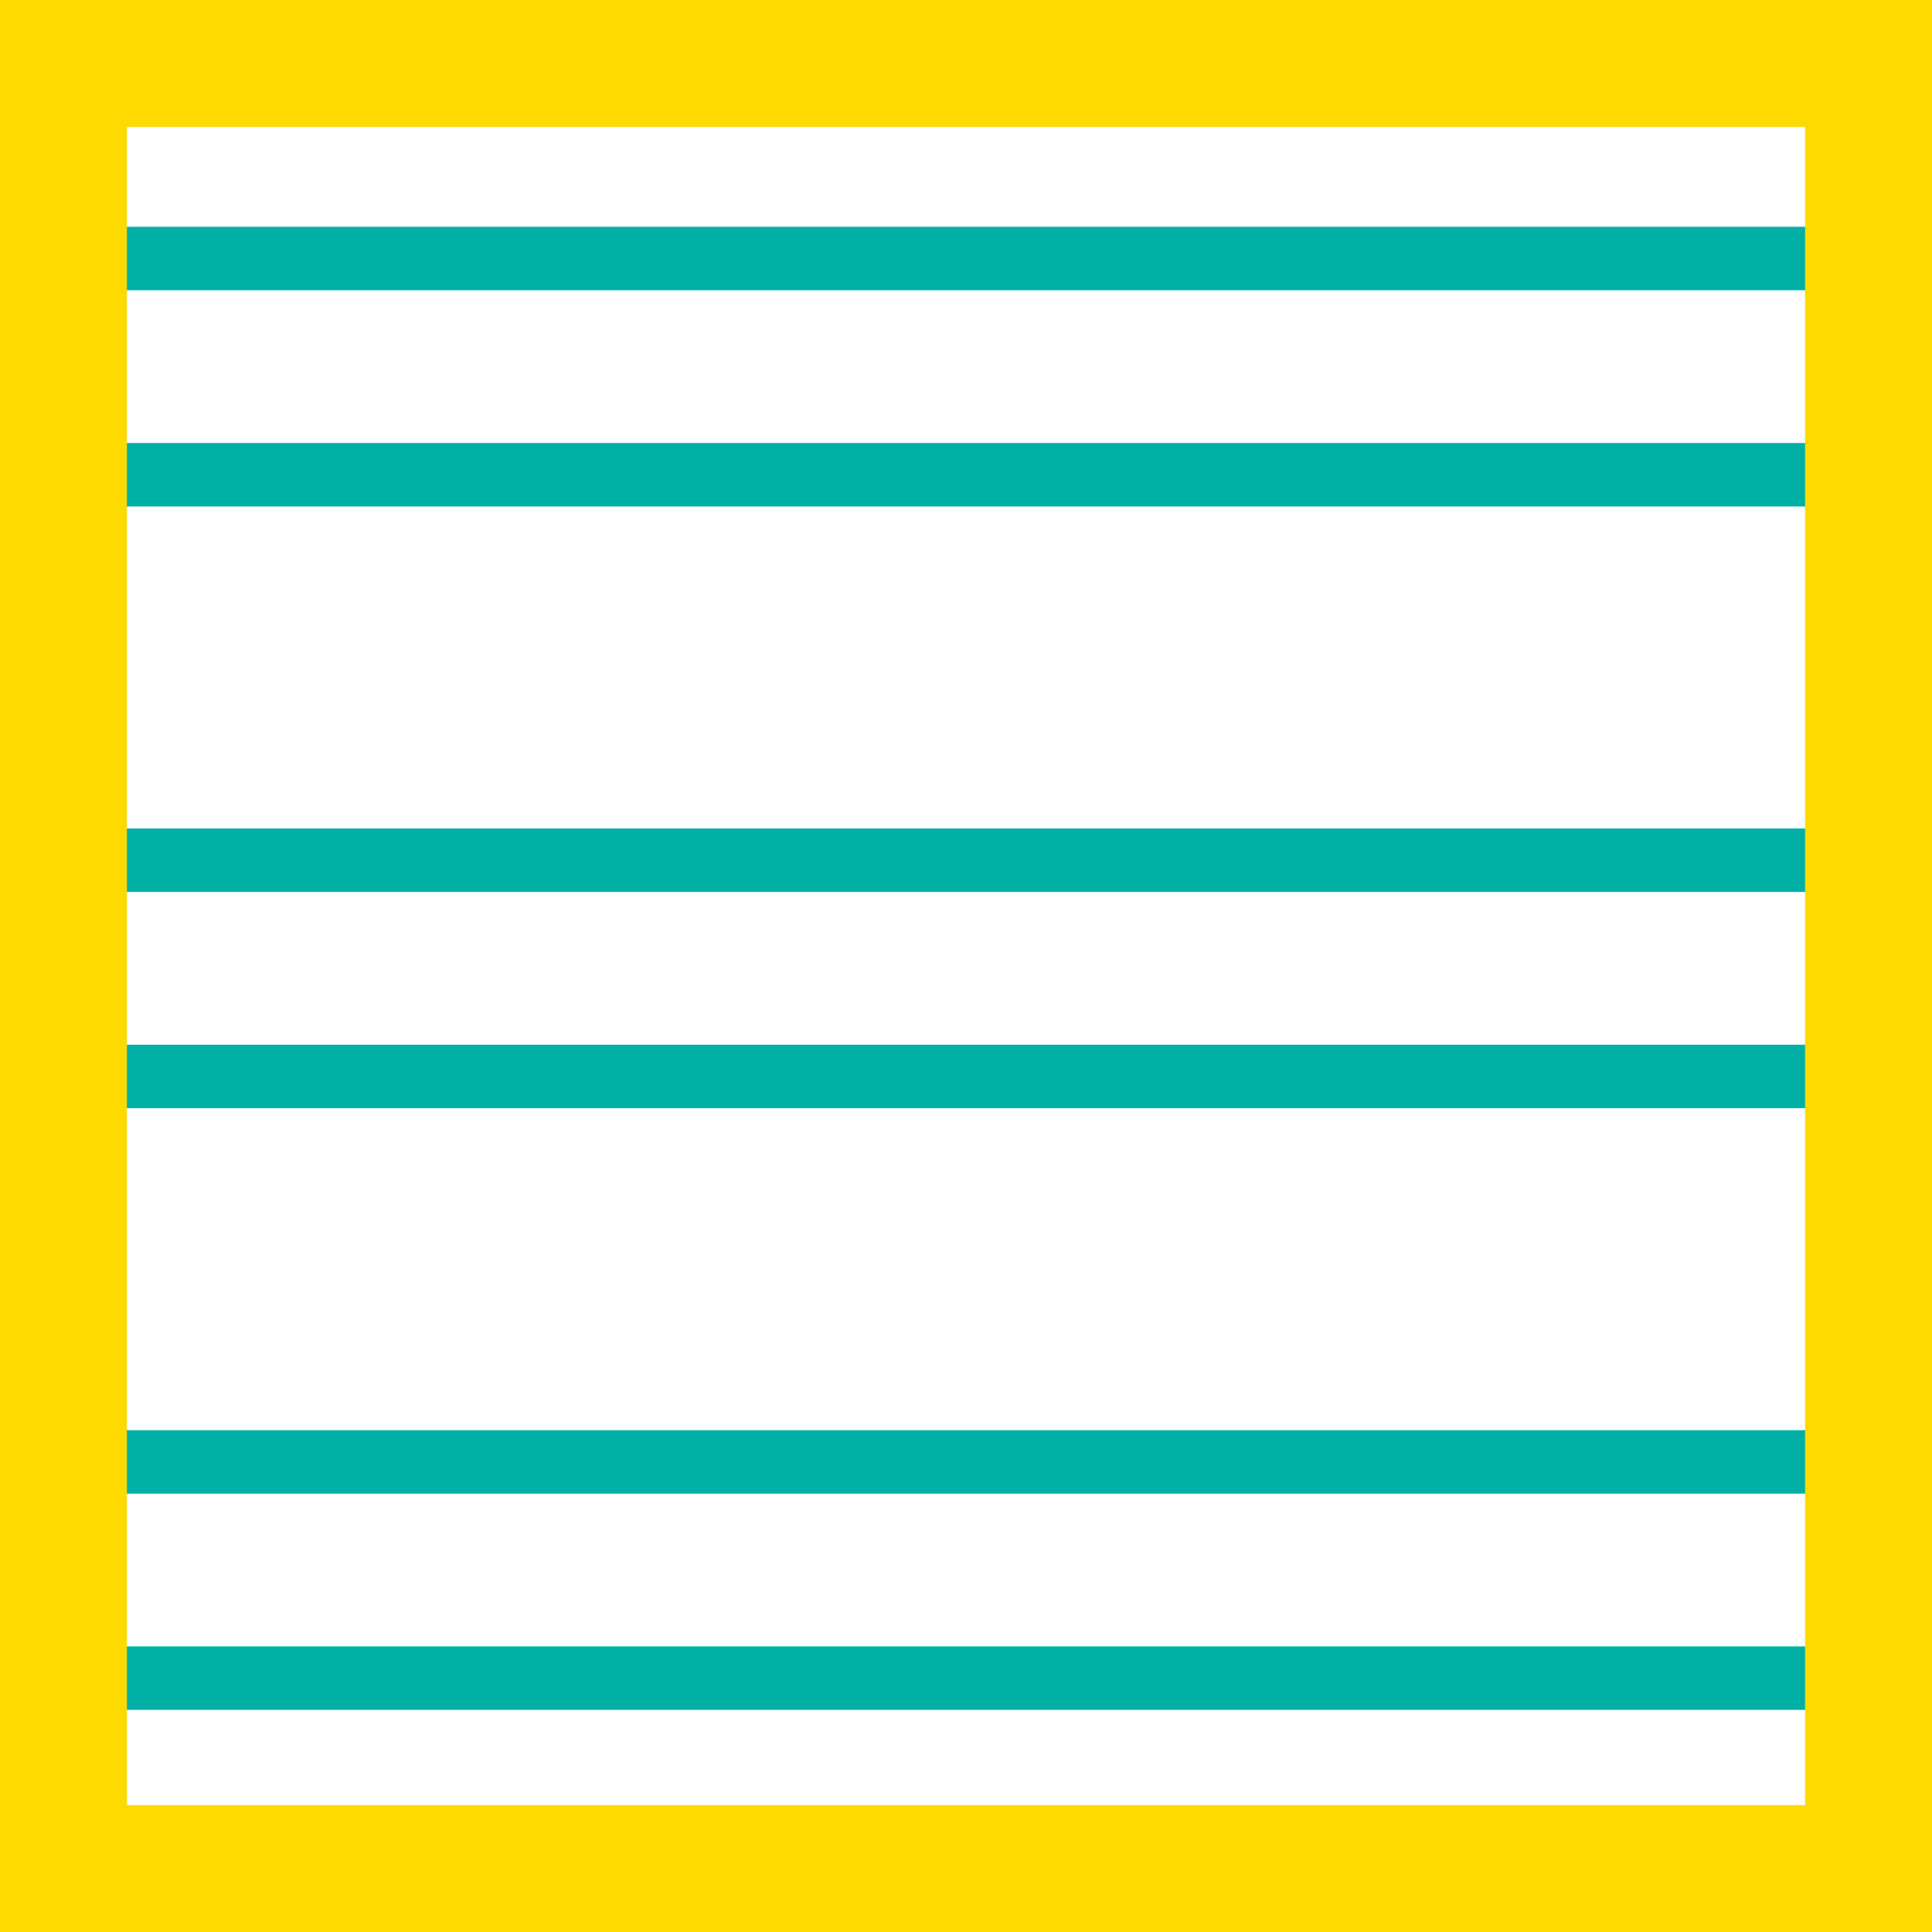 <svg xmlns="http://www.w3.org/2000/svg" width="91.328" height="91.328" viewBox="0 0 91.328 91.328"><defs><style>.a,.b{fill:none;stroke-miterlimit:10;}.a{stroke:#00b0a5;stroke-width:3px;}.b{stroke:#ffda00;stroke-width:6px;}</style></defs><g transform="translate(-933.956 -2827)"><line class="a" x2="85.328" transform="translate(936.956 2839.221)"></line><line class="a" x2="85.328" transform="translate(936.956 2849.442)"></line><line class="a" x2="85.328" transform="translate(936.956 2867.664)"></line><line class="a" x2="85.328" transform="translate(936.956 2877.885)"></line><line class="a" x2="85.328" transform="translate(936.956 2896.106)"></line><line class="a" x2="85.328" transform="translate(936.956 2906.328)"></line><rect class="b" width="85.328" height="85.328" transform="translate(936.956 2830)"></rect></g></svg>
